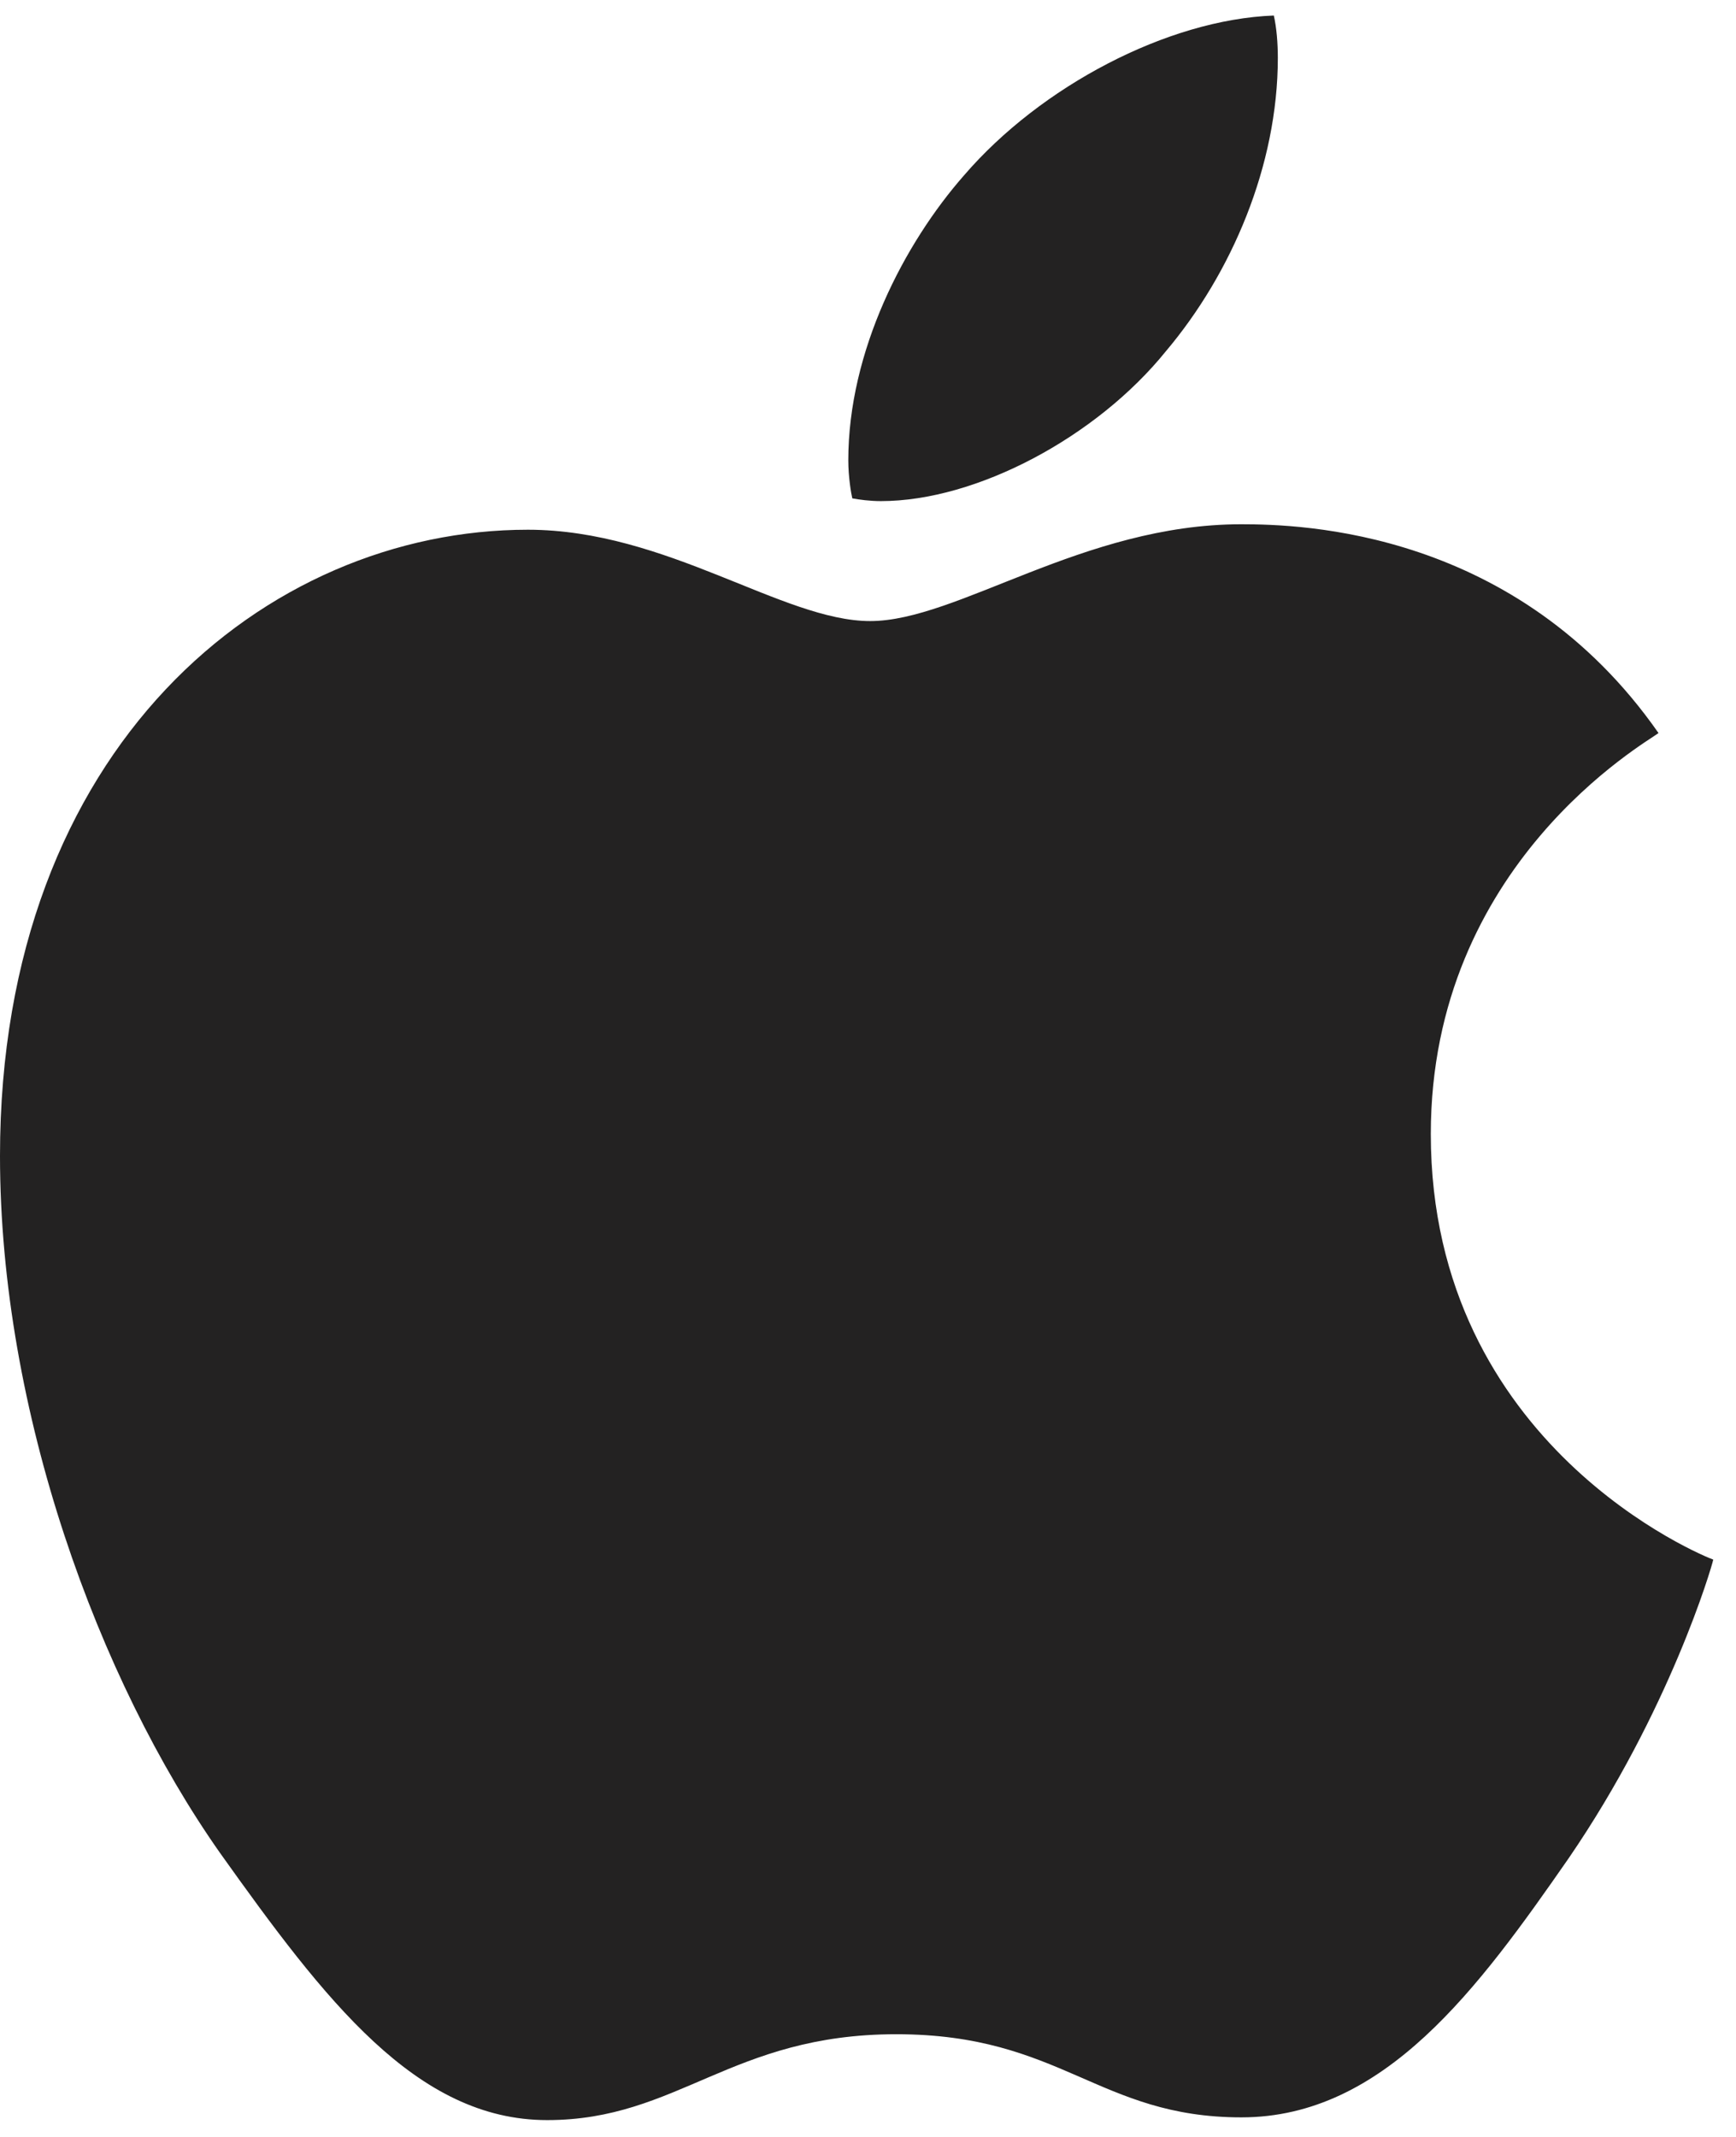 <svg xmlns="http://www.w3.org/2000/svg" width="65" height="80" viewBox="0 0 66 81" fill="none">
  <path d="M63.054 27.75C62.59 28.11 54.397 32.726 54.397 42.991C54.397 54.864 64.823 59.065 65.135 59.169C65.087 59.425 63.478 64.921 59.638 70.522C56.214 75.451 52.637 80.371 47.197 80.371C41.756 80.371 40.356 77.211 34.075 77.211C27.795 77.211 25.779 80.475 20.802 80.475C15.826 80.475 12.353 75.915 8.361 70.314C3.736 63.737 0 53.52 0 43.823C0 28.27 10.113 20.021 20.066 20.021C25.355 20.021 29.763 23.493 33.083 23.493C36.404 23.493 41.172 19.813 47.189 19.813C49.469 19.813 57.662 20.021 63.054 27.75ZM44.332 13.228C46.821 10.276 48.581 6.18 48.581 2.083C48.581 1.515 48.533 0.939 48.429 0.475C44.38 0.627 39.564 3.171 36.66 6.54C34.379 9.132 32.251 13.228 32.251 17.381C32.251 18.005 32.355 18.629 32.403 18.829C32.659 18.877 33.075 18.933 33.491 18.933C37.124 18.933 41.692 16.501 44.332 13.228Z" fill="#232222"/>
</svg>
